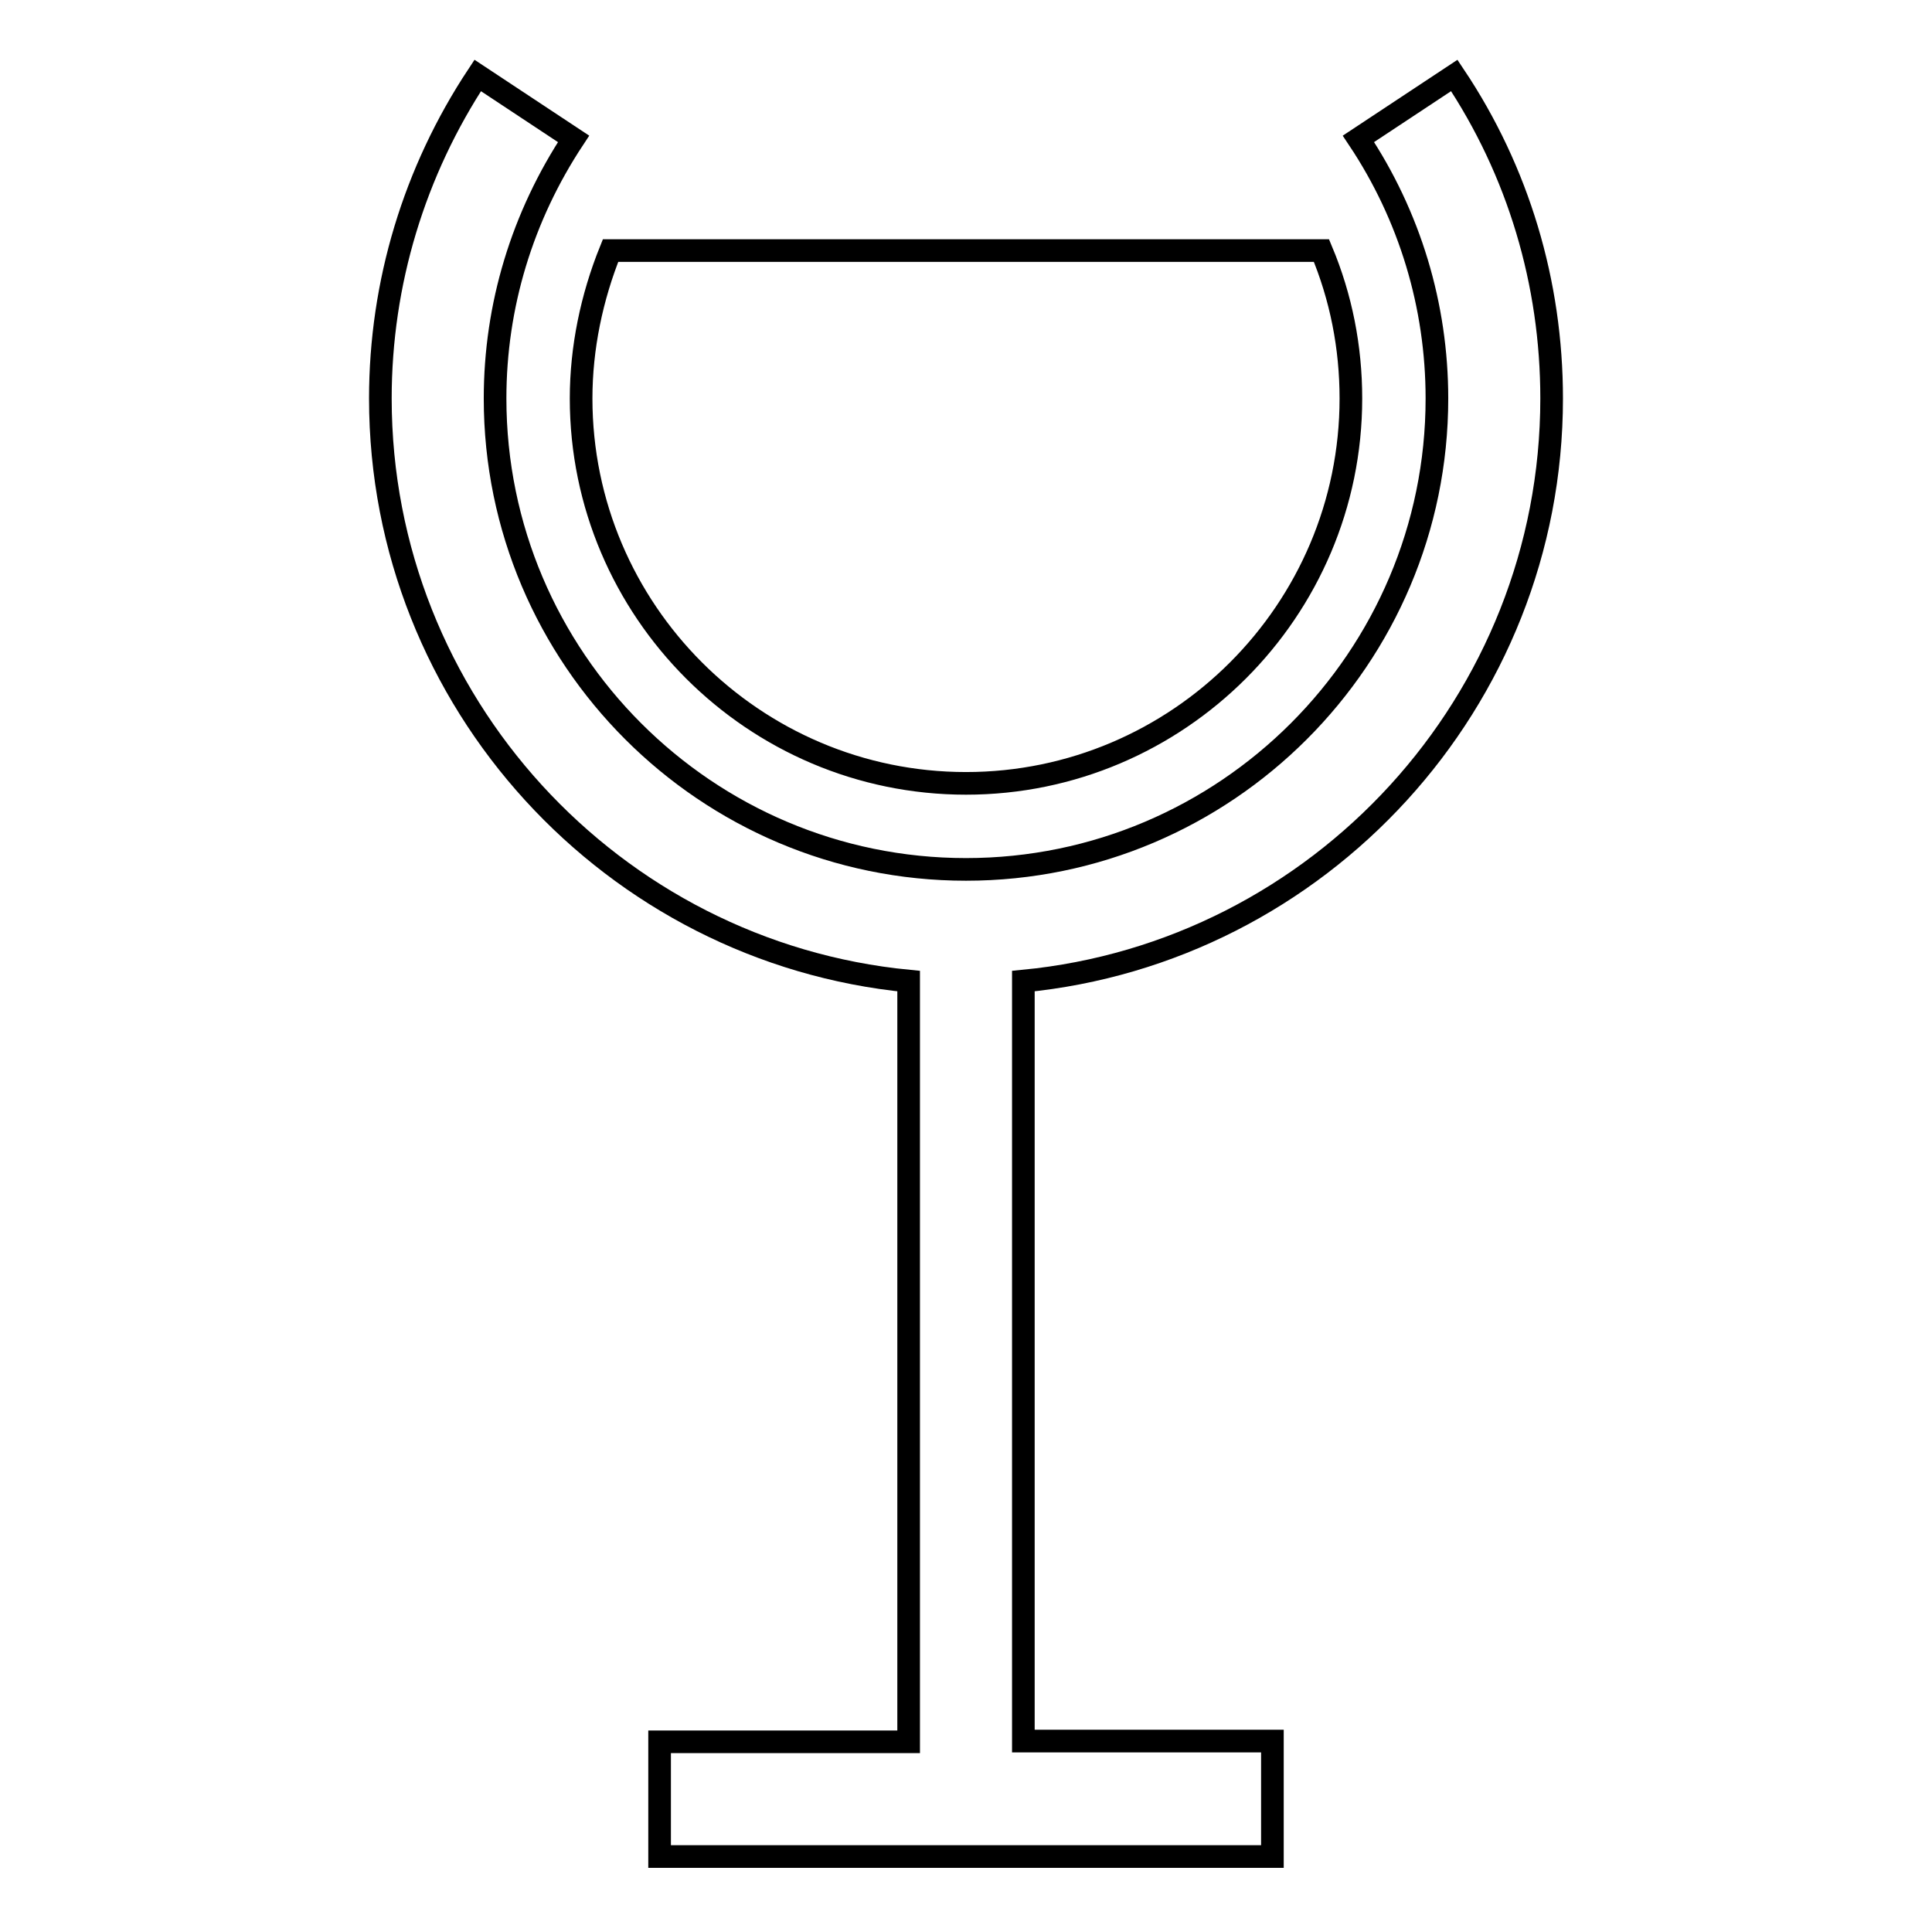 <?xml version="1.0" encoding="utf-8"?>
<!-- Svg Vector Icons : http://www.onlinewebfonts.com/icon -->
<!DOCTYPE svg PUBLIC "-//W3C//DTD SVG 1.1//EN" "http://www.w3.org/Graphics/SVG/1.1/DTD/svg11.dtd">
<svg version="1.1" xmlns="http://www.w3.org/2000/svg" xmlns:xlink="http://www.w3.org/1999/xlink" x="0px" y="0px" viewBox="0 0 256 256" enable-background="new 0 0 256 256" xml:space="preserve">
<g><g><g><path stroke-width="3" fill-opacity="0" stroke="#000000"  d="M135.6,130v100.7h33V246H87.4v-15.2h33V130c-39.2-3.8-70-37-70-77.2c0-15.3,4.5-30.1,12.9-42.8L76,18.4c-6.8,10.3-10.4,22.1-10.4,34.4c0,34.4,28,62.4,62.4,62.4s62.4-28,62.4-62.4c0-12.3-3.6-24.2-10.4-34.4l12.7-8.4c8.5,12.7,12.9,27.5,12.9,42.8C205.6,93,174.8,126.2,135.6,130z M128,103.8c28.1,0,51-22.9,51-51c0-6.8-1.3-13.4-3.9-19.6H80.9C78.4,39.4,77,46.1,77,52.8C77,80.9,99.9,103.8,128,103.8z"/></g><g></g><g></g><g></g><g></g><g></g><g></g><g></g><g></g><g></g><g></g><g></g><g></g><g></g><g></g><g></g></g></g>
</svg>
